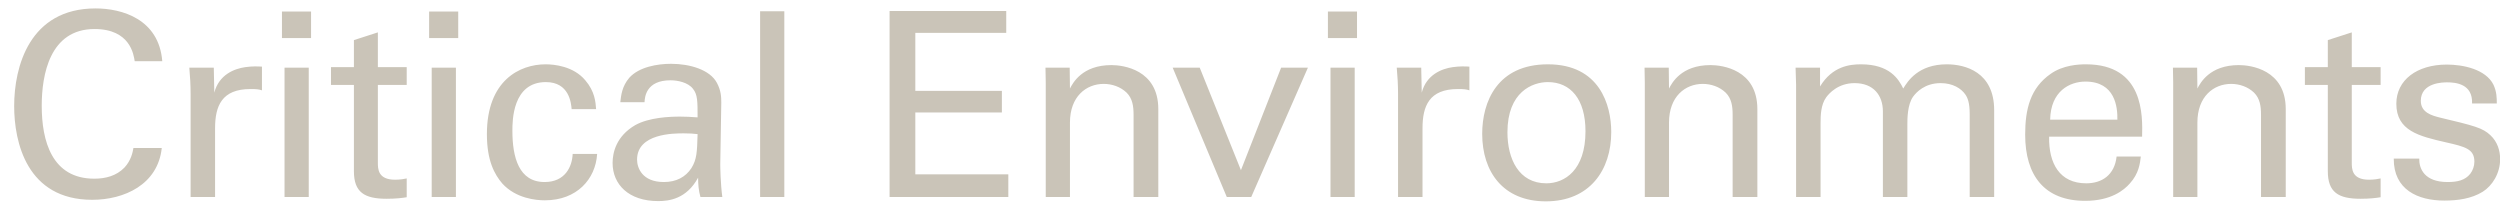 <svg width="165" height="14" viewBox="0 0 165 14" fill="none" xmlns="http://www.w3.org/2000/svg">
<path d="M10.71 4.041H8.891C8.823 3.616 8.602 1.916 6.239 1.916C3.281 1.916 2.754 4.942 2.754 6.982C2.754 9.294 3.417 11.793 6.222 11.793C6.97 11.793 7.684 11.606 8.211 11.062C8.653 10.586 8.755 10.059 8.806 9.77H10.676C10.421 12.184 8.194 13.187 6.086 13.187C1.768 13.187 0.935 9.379 0.935 6.999C0.935 4.415 1.938 0.556 6.307 0.556C8.041 0.556 10.489 1.253 10.71 4.041ZM12.58 13V6.2C12.58 5.622 12.546 5.027 12.495 4.466H14.11L14.144 6.115C14.45 4.925 15.47 4.534 16.184 4.432C16.66 4.364 17.017 4.381 17.289 4.398V5.962C17.204 5.928 17.102 5.911 16.983 5.894C16.864 5.877 16.711 5.877 16.524 5.877C14.637 5.877 14.195 6.999 14.195 8.461V13H12.58ZM18.609 2.511V0.76H20.53V2.511H18.609ZM18.779 13V4.466H20.377V13H18.779ZM21.845 5.605V4.432H23.358V2.647L24.939 2.137V4.432H26.843V5.605H24.939V10.722C24.939 11.147 24.939 11.861 26.078 11.861C26.401 11.861 26.707 11.81 26.843 11.776V13.017C26.554 13.068 26.095 13.119 25.517 13.119C24.055 13.119 23.358 12.694 23.358 11.3V5.605H21.845ZM28.322 2.511V0.76H30.243V2.511H28.322ZM28.492 13V4.466H30.09V13H28.492ZM39.343 7.203H37.728C37.694 6.812 37.575 5.418 36.028 5.418C33.818 5.418 33.818 7.985 33.818 8.631C33.818 10.382 34.243 12.014 35.943 12.014C37.303 12.014 37.762 10.994 37.796 10.161H39.411C39.309 11.827 38.068 13.221 35.96 13.221C35.382 13.221 34.056 13.102 33.155 12.116C32.645 11.521 32.135 10.62 32.135 8.852C32.135 5.299 34.311 4.245 36.011 4.245C36.572 4.245 37.847 4.364 38.629 5.299C39.258 6.03 39.309 6.727 39.343 7.203ZM47.673 13H46.228C46.109 12.575 46.075 12.167 46.075 11.725C45.31 13.136 44.154 13.272 43.44 13.272C41.485 13.272 40.431 12.167 40.431 10.756C40.431 10.076 40.669 8.988 41.927 8.257C42.845 7.747 44.205 7.696 44.885 7.696C45.293 7.696 45.548 7.713 46.041 7.747C46.041 6.693 46.041 6.234 45.735 5.86C45.412 5.435 44.715 5.299 44.256 5.299C42.641 5.299 42.556 6.404 42.539 6.744H40.941C40.992 6.302 41.043 5.707 41.536 5.129C42.182 4.415 43.389 4.211 44.29 4.211C45.531 4.211 46.857 4.602 47.316 5.469C47.588 5.979 47.605 6.387 47.605 6.778L47.537 10.858C47.537 10.994 47.554 12.133 47.673 13ZM46.041 8.852C45.752 8.818 45.514 8.801 45.123 8.801C44.477 8.801 42.046 8.801 42.046 10.535C42.046 11.079 42.386 12.014 43.814 12.014C44.63 12.014 45.242 11.691 45.633 11.096C45.99 10.518 46.007 10.042 46.041 8.852ZM50.167 13V0.743H51.765V13H50.167ZM58.712 13V0.726H66.412V2.171H60.411V5.996H66.124V7.424H60.411V11.504H66.549V13H58.712ZM69.019 13V5.452L69.002 4.466H70.6L70.617 5.843C70.804 5.486 71.416 4.296 73.354 4.296C74.119 4.296 76.448 4.585 76.448 7.203V13H74.816V7.577C74.816 7.016 74.748 6.506 74.357 6.115C73.949 5.724 73.388 5.537 72.844 5.537C71.688 5.537 70.617 6.37 70.617 8.087V13H69.019ZM80.967 13L77.397 4.466H79.182L81.902 11.232L84.554 4.466H86.322L82.582 13H80.967ZM87.642 2.511V0.76H89.563V2.511H87.642ZM87.812 13V4.466H89.41V13H87.812ZM92.271 13V6.2C92.271 5.622 92.237 5.027 92.186 4.466H93.801L93.835 6.115C94.141 4.925 95.161 4.534 95.875 4.432C96.351 4.364 96.708 4.381 96.98 4.398V5.962C96.895 5.928 96.793 5.911 96.674 5.894C96.555 5.877 96.402 5.877 96.215 5.877C94.328 5.877 93.886 6.999 93.886 8.461V13H92.271ZM97.825 8.835C97.825 6.727 98.811 4.245 102.16 4.245C105.577 4.245 106.342 6.931 106.342 8.716C106.342 11.215 104.931 13.289 102.024 13.289C99.202 13.289 97.825 11.334 97.825 8.835ZM99.491 8.733C99.491 10.484 100.239 12.099 102.058 12.099C103.265 12.099 104.642 11.232 104.642 8.665C104.642 6.54 103.656 5.418 102.16 5.418C101.14 5.418 99.491 6.064 99.491 8.733ZM108.557 13V5.452L108.54 4.466H110.138L110.155 5.843C110.342 5.486 110.954 4.296 112.892 4.296C113.657 4.296 115.986 4.585 115.986 7.203V13H114.354V7.577C114.354 7.016 114.286 6.506 113.895 6.115C113.487 5.724 112.926 5.537 112.382 5.537C111.226 5.537 110.155 6.37 110.155 8.087V13H108.557ZM118.542 13V5.605L118.508 4.466H120.123V5.707C120.939 4.364 122.095 4.245 122.826 4.245C124.713 4.245 125.308 5.214 125.614 5.843C125.903 5.367 126.6 4.245 128.487 4.245C129.711 4.245 131.615 4.755 131.615 7.271V13H130V7.526C130 6.778 129.864 6.455 129.711 6.234C129.439 5.843 128.895 5.486 128.079 5.486C127.042 5.486 126.481 6.081 126.26 6.387C125.886 6.914 125.886 7.849 125.886 8.223V13H124.271V7.356C124.271 6.302 123.659 5.486 122.401 5.486C121.313 5.486 120.718 6.166 120.531 6.421C120.174 6.914 120.157 7.611 120.157 8.155V13H118.542ZM141.379 9.022H135.242C135.208 10.79 135.939 12.099 137.69 12.099C138.727 12.099 139.56 11.555 139.696 10.331H141.294C141.243 10.756 141.175 11.453 140.563 12.116C140.189 12.541 139.339 13.255 137.622 13.255C134.936 13.255 133.661 11.589 133.661 8.886C133.661 7.203 134.001 5.809 135.344 4.874C136.16 4.296 137.18 4.245 137.673 4.245C141.498 4.245 141.413 7.628 141.379 9.022ZM135.31 7.9H139.747C139.764 7.084 139.611 5.384 137.639 5.384C136.602 5.384 135.344 6.013 135.31 7.9ZM143.43 13V5.452L143.413 4.466H145.011L145.028 5.843C145.215 5.486 145.827 4.296 147.765 4.296C148.53 4.296 150.859 4.585 150.859 7.203V13H149.227V7.577C149.227 7.016 149.159 6.506 148.768 6.115C148.36 5.724 147.799 5.537 147.255 5.537C146.099 5.537 145.028 6.37 145.028 8.087V13H143.43ZM152.123 5.605V4.432H153.636V2.647L155.217 2.137V4.432H157.121V5.605H155.217V10.722C155.217 11.147 155.217 11.861 156.356 11.861C156.679 11.861 156.985 11.81 157.121 11.776V13.017C156.832 13.068 156.373 13.119 155.795 13.119C154.333 13.119 153.636 12.694 153.636 11.3V5.605H152.123ZM157.988 10.467H159.671C159.654 11.113 159.994 12.014 161.541 12.014C162.204 12.014 162.697 11.895 163.037 11.47C163.207 11.249 163.309 10.96 163.309 10.671C163.309 9.838 162.714 9.685 161.439 9.396C159.654 8.988 158.158 8.631 158.158 6.846C158.158 5.282 159.518 4.262 161.49 4.262C162.561 4.262 164.057 4.568 164.567 5.588C164.788 6.064 164.788 6.472 164.788 6.829H163.156C163.207 5.537 162.085 5.435 161.507 5.435C161.269 5.435 159.773 5.435 159.773 6.659C159.773 7.441 160.538 7.628 160.98 7.747C163.343 8.308 163.853 8.444 164.363 8.92C164.839 9.362 165.009 9.957 165.009 10.501C165.009 11.453 164.482 12.269 163.853 12.66C163.105 13.119 162.204 13.238 161.32 13.238C159.586 13.238 157.971 12.524 157.988 10.467Z" fill="#CAC4B8"/>
</svg>
